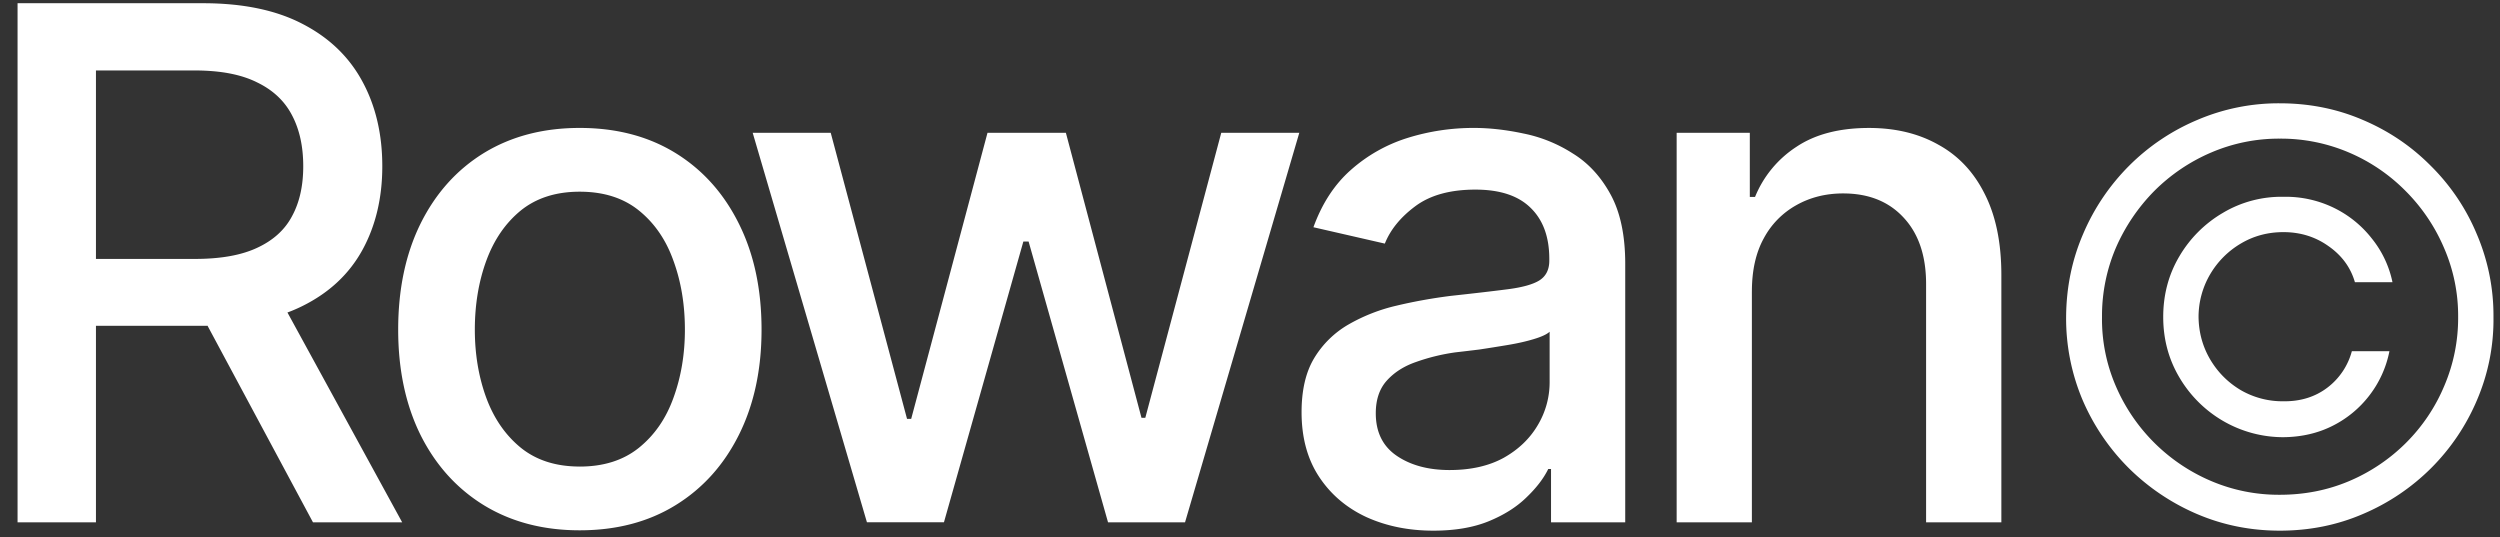 <svg xmlns="http://www.w3.org/2000/svg" width="121" height="26" fill="none"><rect width="100%" height="100%" fill="#333333" stroke="none"/><path fill="#fff" d="M104.7 15.342c0-1.077.26-2.056.781-2.936a5.882 5.882 0 0 1 2.101-2.1 5.53 5.53 0 0 1 2.935-.781 5.326 5.326 0 0 1 2.424.525 5.232 5.232 0 0 1 1.845 1.481 4.98 4.98 0 0 1 1.01 2.128h-1.818c-.206-.71-.628-1.288-1.266-1.737-.637-.458-1.369-.687-2.195-.687-.754 0-1.441.184-2.06.552a4.176 4.176 0 0 0-1.481 1.481 4.071 4.071 0 0 0-.566 2.074c.009.745.197 1.432.566 2.06.368.62.861 1.114 1.481 1.482a4.032 4.032 0 0 0 2.06.538c.826.01 1.535-.21 2.128-.66a3.277 3.277 0 0 0 1.185-1.764h1.818a5.12 5.12 0 0 1-.97 2.142 5.137 5.137 0 0 1-1.777 1.468c-.709.359-1.504.543-2.384.552a5.798 5.798 0 0 1-2.935-.795 5.882 5.882 0 0 1-2.101-2.1c-.521-.88-.781-1.855-.781-2.923Zm5.642 10.342c-1.418 0-2.756-.27-4.013-.808a10.633 10.633 0 0 1-3.299-2.222 10.498 10.498 0 0 1-2.235-3.299 10.158 10.158 0 0 1-.795-4.013c.009-1.427.283-2.765.821-4.013a10.44 10.44 0 0 1 2.222-3.3 10.334 10.334 0 0 1 3.3-2.221A9.983 9.983 0 0 1 110.342 5c1.437 0 2.779.27 4.027.808 1.247.53 2.343 1.27 3.285 2.222a10.118 10.118 0 0 1 2.222 3.3 10.01 10.01 0 0 1 .808 4.012 9.867 9.867 0 0 1-.794 4.013 10.345 10.345 0 0 1-2.222 3.3 10.438 10.438 0 0 1-3.299 2.221c-1.248.539-2.59.808-4.027.808Zm0-1.737c1.194 0 2.312-.22 3.353-.66a8.693 8.693 0 0 0 2.761-1.858 8.555 8.555 0 0 0 1.845-2.747 8.344 8.344 0 0 0 .673-3.34 8.236 8.236 0 0 0-.687-3.353 8.74 8.74 0 0 0-1.858-2.747 8.574 8.574 0 0 0-2.734-1.858 8.378 8.378 0 0 0-3.353-.674 8.31 8.31 0 0 0-3.326.674 8.743 8.743 0 0 0-2.747 1.858 9.056 9.056 0 0 0-1.859 2.747 8.395 8.395 0 0 0-.673 3.353 8.15 8.15 0 0 0 .66 3.326 8.74 8.74 0 0 0 4.605 4.606 8.35 8.35 0 0 0 3.34.673ZM.85 25.28V.156h8.97c1.945 0 3.558.337 4.84 1.011 1.28.664 2.242 1.591 2.883 2.783.64 1.18.96 2.546.96 4.097 0 1.529-.32 2.878-.96 4.047-.641 1.169-1.608 2.074-2.9 2.715-1.282.64-2.9.96-4.857.96H3.025v-3.237h6.407c1.248 0 2.254-.18 3.018-.54.776-.36 1.338-.87 1.687-1.534.36-.663.54-1.467.54-2.411 0-.956-.18-1.776-.54-2.462-.36-.697-.928-1.23-1.703-1.602-.765-.382-1.77-.573-3.019-.573H4.644v21.87H.85Zm14.298 0L9.061 13.932h4.199l6.205 11.348h-4.317Zm12.909.387c-1.765 0-3.31-.404-4.637-1.214-1.315-.809-2.338-1.944-3.069-3.406-.72-1.461-1.079-3.159-1.079-5.092 0-1.956.36-3.665 1.08-5.126.73-1.472 1.753-2.613 3.068-3.423 1.326-.81 2.872-1.214 4.637-1.214 1.776 0 3.322.405 4.637 1.214 1.315.81 2.338 1.95 3.069 3.423.73 1.461 1.096 3.17 1.096 5.126 0 1.934-.366 3.631-1.096 5.092-.73 1.462-1.754 2.597-3.069 3.406-1.315.81-2.86 1.214-4.637 1.214Zm0-3.085c1.158 0 2.113-.304 2.867-.91.753-.608 1.31-1.412 1.669-2.412.37-1.012.556-2.113.556-3.305 0-1.214-.185-2.327-.556-3.339-.36-1.011-.916-1.82-1.67-2.428-.753-.607-1.708-.91-2.866-.91-1.147 0-2.096.303-2.85.91-.742.607-1.298 1.417-1.669 2.428-.37 1.012-.556 2.125-.556 3.34 0 1.19.185 2.292.556 3.304.371 1 .927 1.804 1.67 2.411.753.607 1.702.91 2.849.91ZM41.96 25.28 36.43 6.428h3.777L43.9 20.272h.202l3.693-13.844h3.794l3.659 13.793h.185l3.676-13.793h3.777l-5.53 18.852h-3.727l-3.845-13.591h-.253l-3.844 13.59h-3.726Zm27.41.404c-1.191 0-2.27-.219-3.237-.657-.967-.45-1.731-1.102-2.293-1.956-.562-.855-.844-1.894-.844-3.12 0-1.068.203-1.939.608-2.613a4.655 4.655 0 0 1 1.669-1.636 8.51 8.51 0 0 1 2.327-.91c.854-.203 1.73-.36 2.63-.473 1.136-.123 2.052-.23 2.749-.32.697-.09 1.203-.23 1.517-.421.326-.203.49-.523.49-.962v-.084c0-1.068-.304-1.894-.911-2.479-.596-.584-1.484-.876-2.665-.876-1.225 0-2.197.27-2.916.809-.709.528-1.198 1.13-1.468 1.804l-3.456-.792c.416-1.147 1.017-2.069 1.804-2.766a7.503 7.503 0 0 1 2.732-1.55 10.705 10.705 0 0 1 3.237-.49c.753 0 1.551.09 2.394.27a6.926 6.926 0 0 1 2.378.961c.753.46 1.366 1.124 1.838 1.99.472.865.708 1.984.708 3.355V25.28H75.07V22.7h-.135c-.225.46-.58.922-1.063 1.382-.472.461-1.079.843-1.82 1.147-.743.303-1.636.455-2.682.455Zm.793-2.934c1.023 0 1.894-.196 2.613-.59.72-.404 1.27-.933 1.653-1.585a4.037 4.037 0 0 0 .573-2.074v-2.445c-.135.124-.388.242-.759.354-.37.113-.792.208-1.264.287-.472.079-.933.152-1.383.22-.45.055-.826.1-1.13.134a9.595 9.595 0 0 0-1.939.472c-.584.203-1.056.506-1.416.91-.349.394-.523.917-.523 1.569 0 .91.337 1.596 1.012 2.057.674.46 1.529.691 2.563.691Zm14.628-8.65v11.18H81.15V6.428h3.541v3.103h.253a5.25 5.25 0 0 1 2.007-2.428c.91-.607 2.08-.91 3.507-.91 1.281 0 2.4.269 3.355.808.967.529 1.715 1.321 2.243 2.378.54 1.057.81 2.366.81 3.929V25.28h-3.643V13.746c0-1.36-.36-2.428-1.079-3.204-.72-.786-1.697-1.18-2.934-1.18-.843 0-1.602.191-2.276.573a3.985 3.985 0 0 0-1.568 1.602c-.383.697-.574 1.552-.574 2.563Z"/></svg>